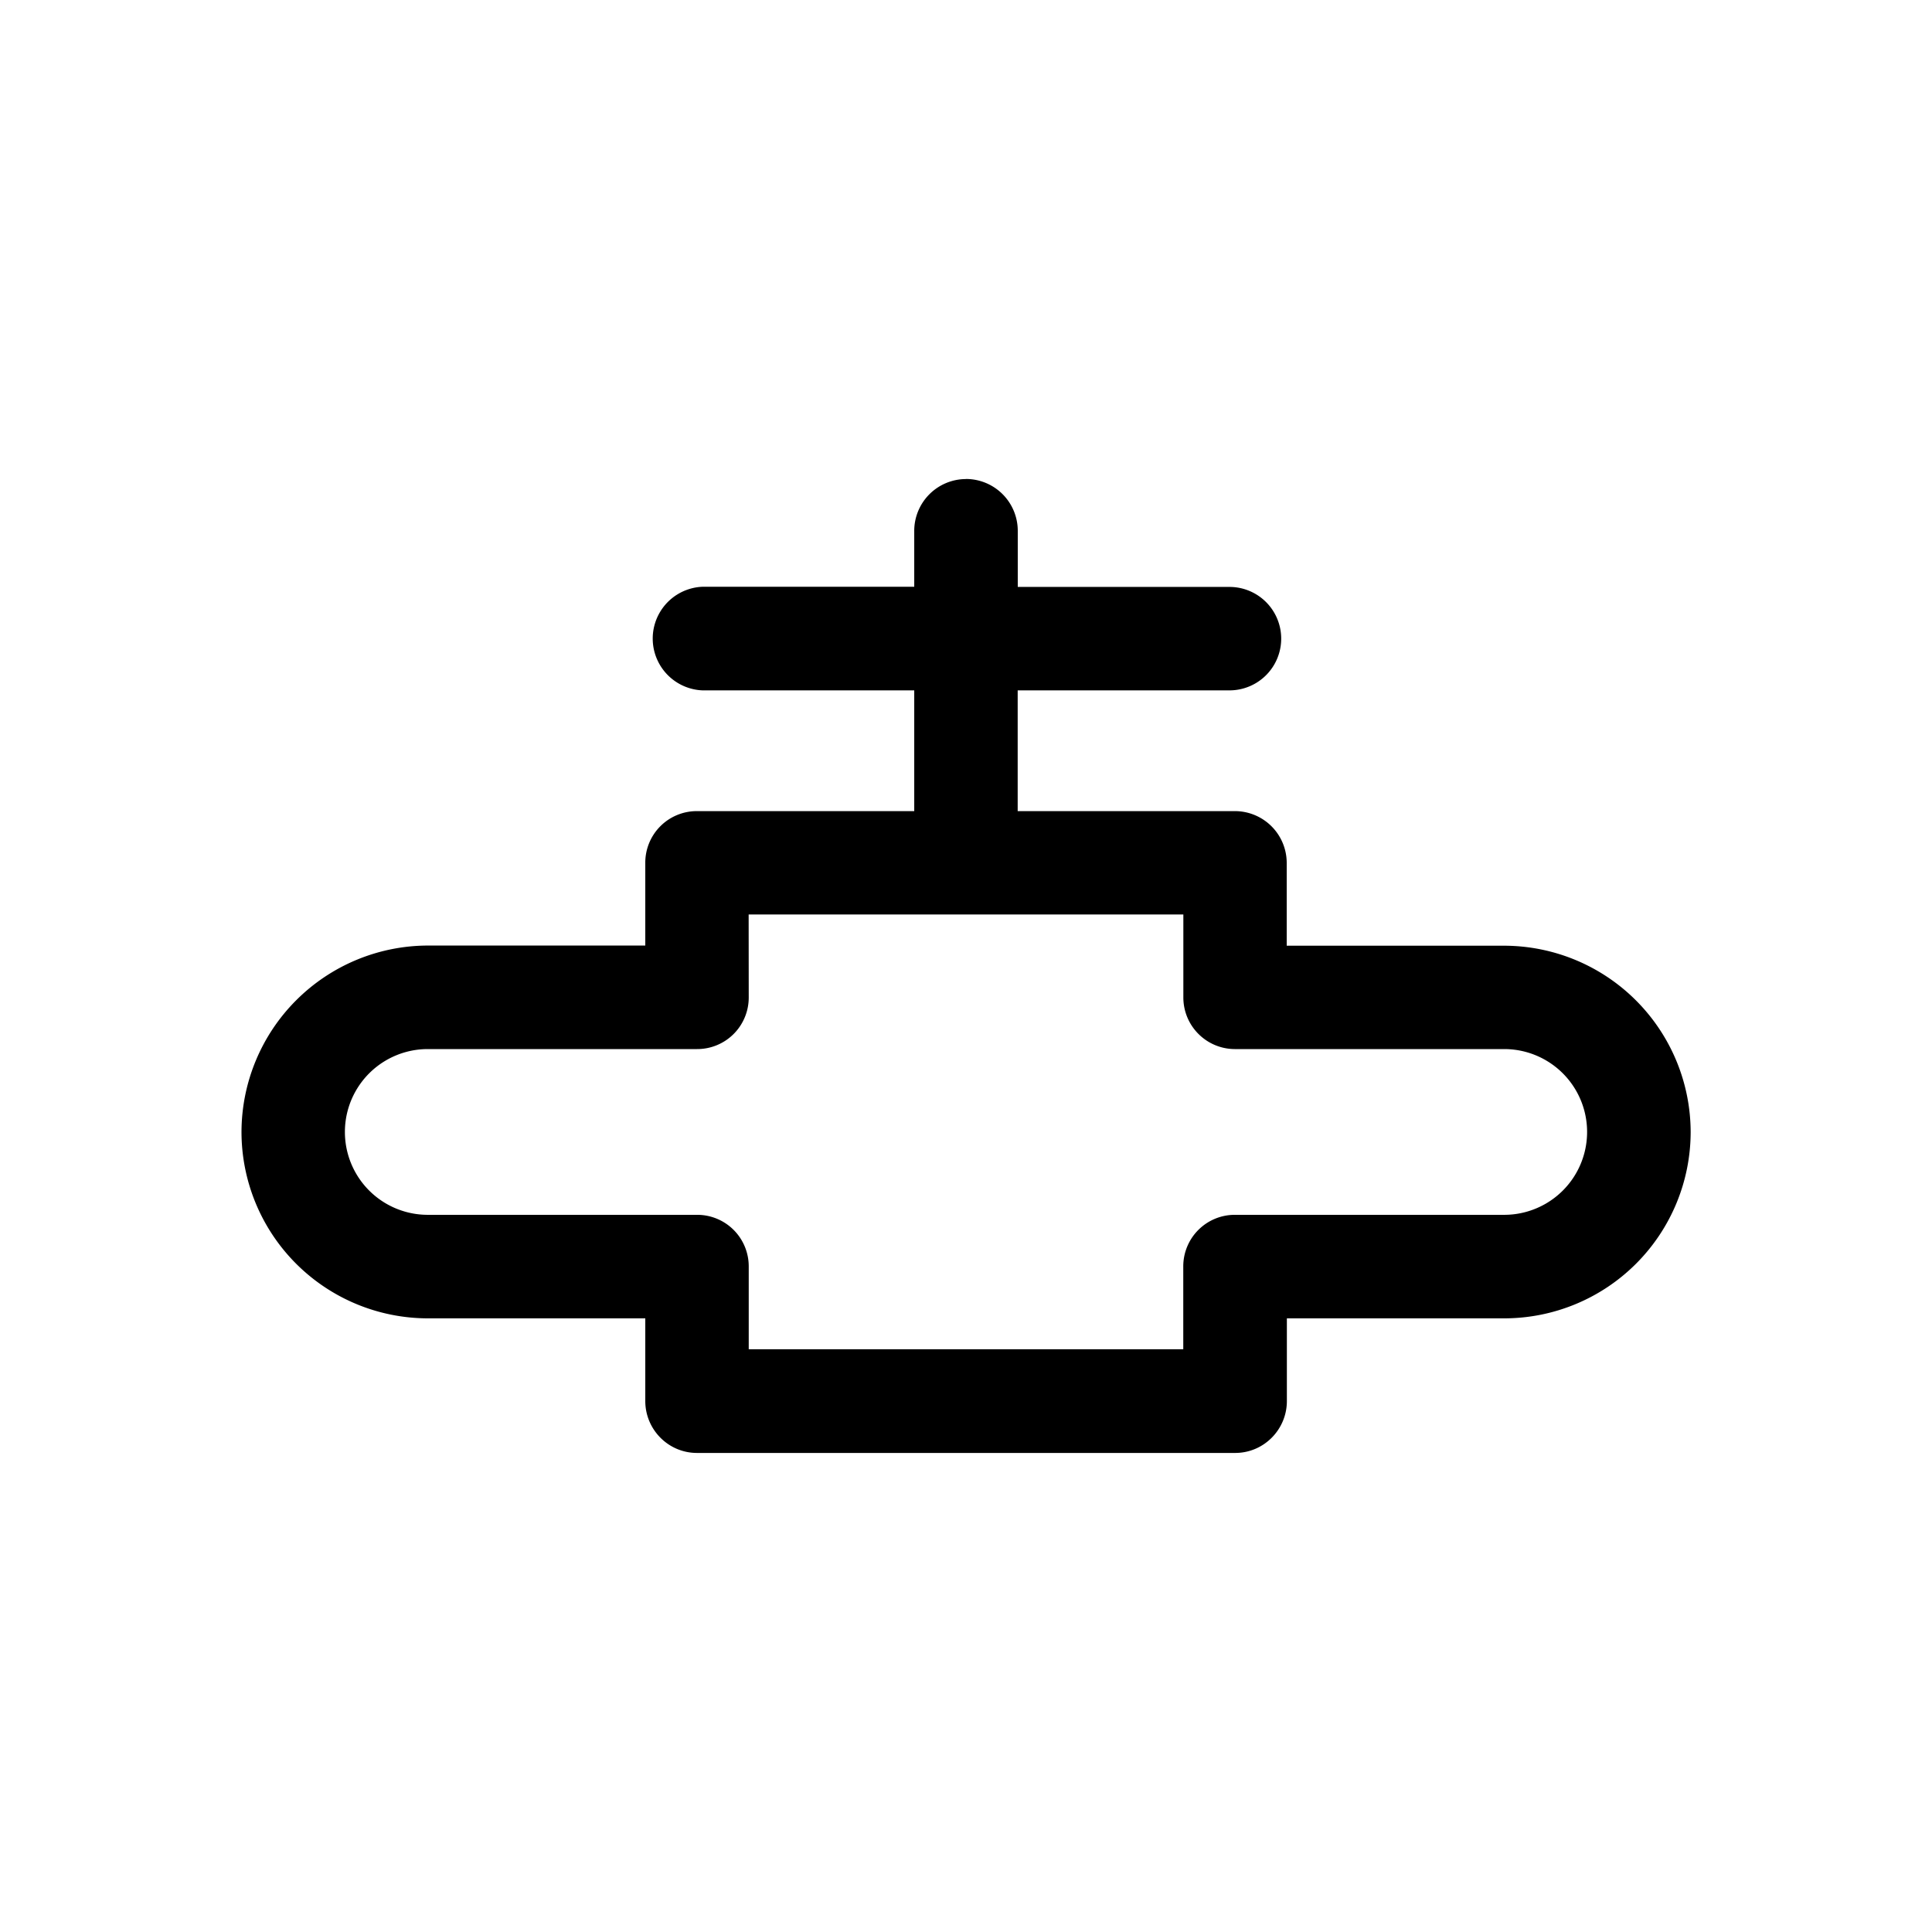 <svg xmlns="http://www.w3.org/2000/svg" xml:space="preserve" viewBox="0 0 24 24"><path d="M12 5.951a.644.644 0 0 0-.643.645v.693h-2.63a.644.644 0 0 0 0 1.287h2.63v1.5H8.658a.64.64 0 0 0-.642.643v1.027H5.314A2.32 2.32 0 0 0 3 14.062a2.317 2.317 0 0 0 2.314 2.315h2.702v1.027c0 .355.287.645.642.645h6.686c.355 0 .642-.29.642-.645v-1.027h2.701a2.317 2.317 0 0 0 2.315-2.314 2.32 2.32 0 0 0-2.316-2.315h-2.702v-1.027a.644.644 0 0 0-.642-.645h-2.7v-1.5h2.631a.642.642 0 1 0 0-1.285h-2.63v-.695A.644.644 0 0 0 12 5.95m-2.7 5.41h5.4v1.03c0 .355.287.642.642.642h3.344a1.029 1.029 0 1 1 0 2.059h-3.344a.64.64 0 0 0-.643.642v1.028H9.301v-1.028a.64.64 0 0 0-.643-.642H5.314a1.029 1.029 0 1 1 0-2.059h3.344a.64.64 0 0 0 .643-.642z"/></svg>
